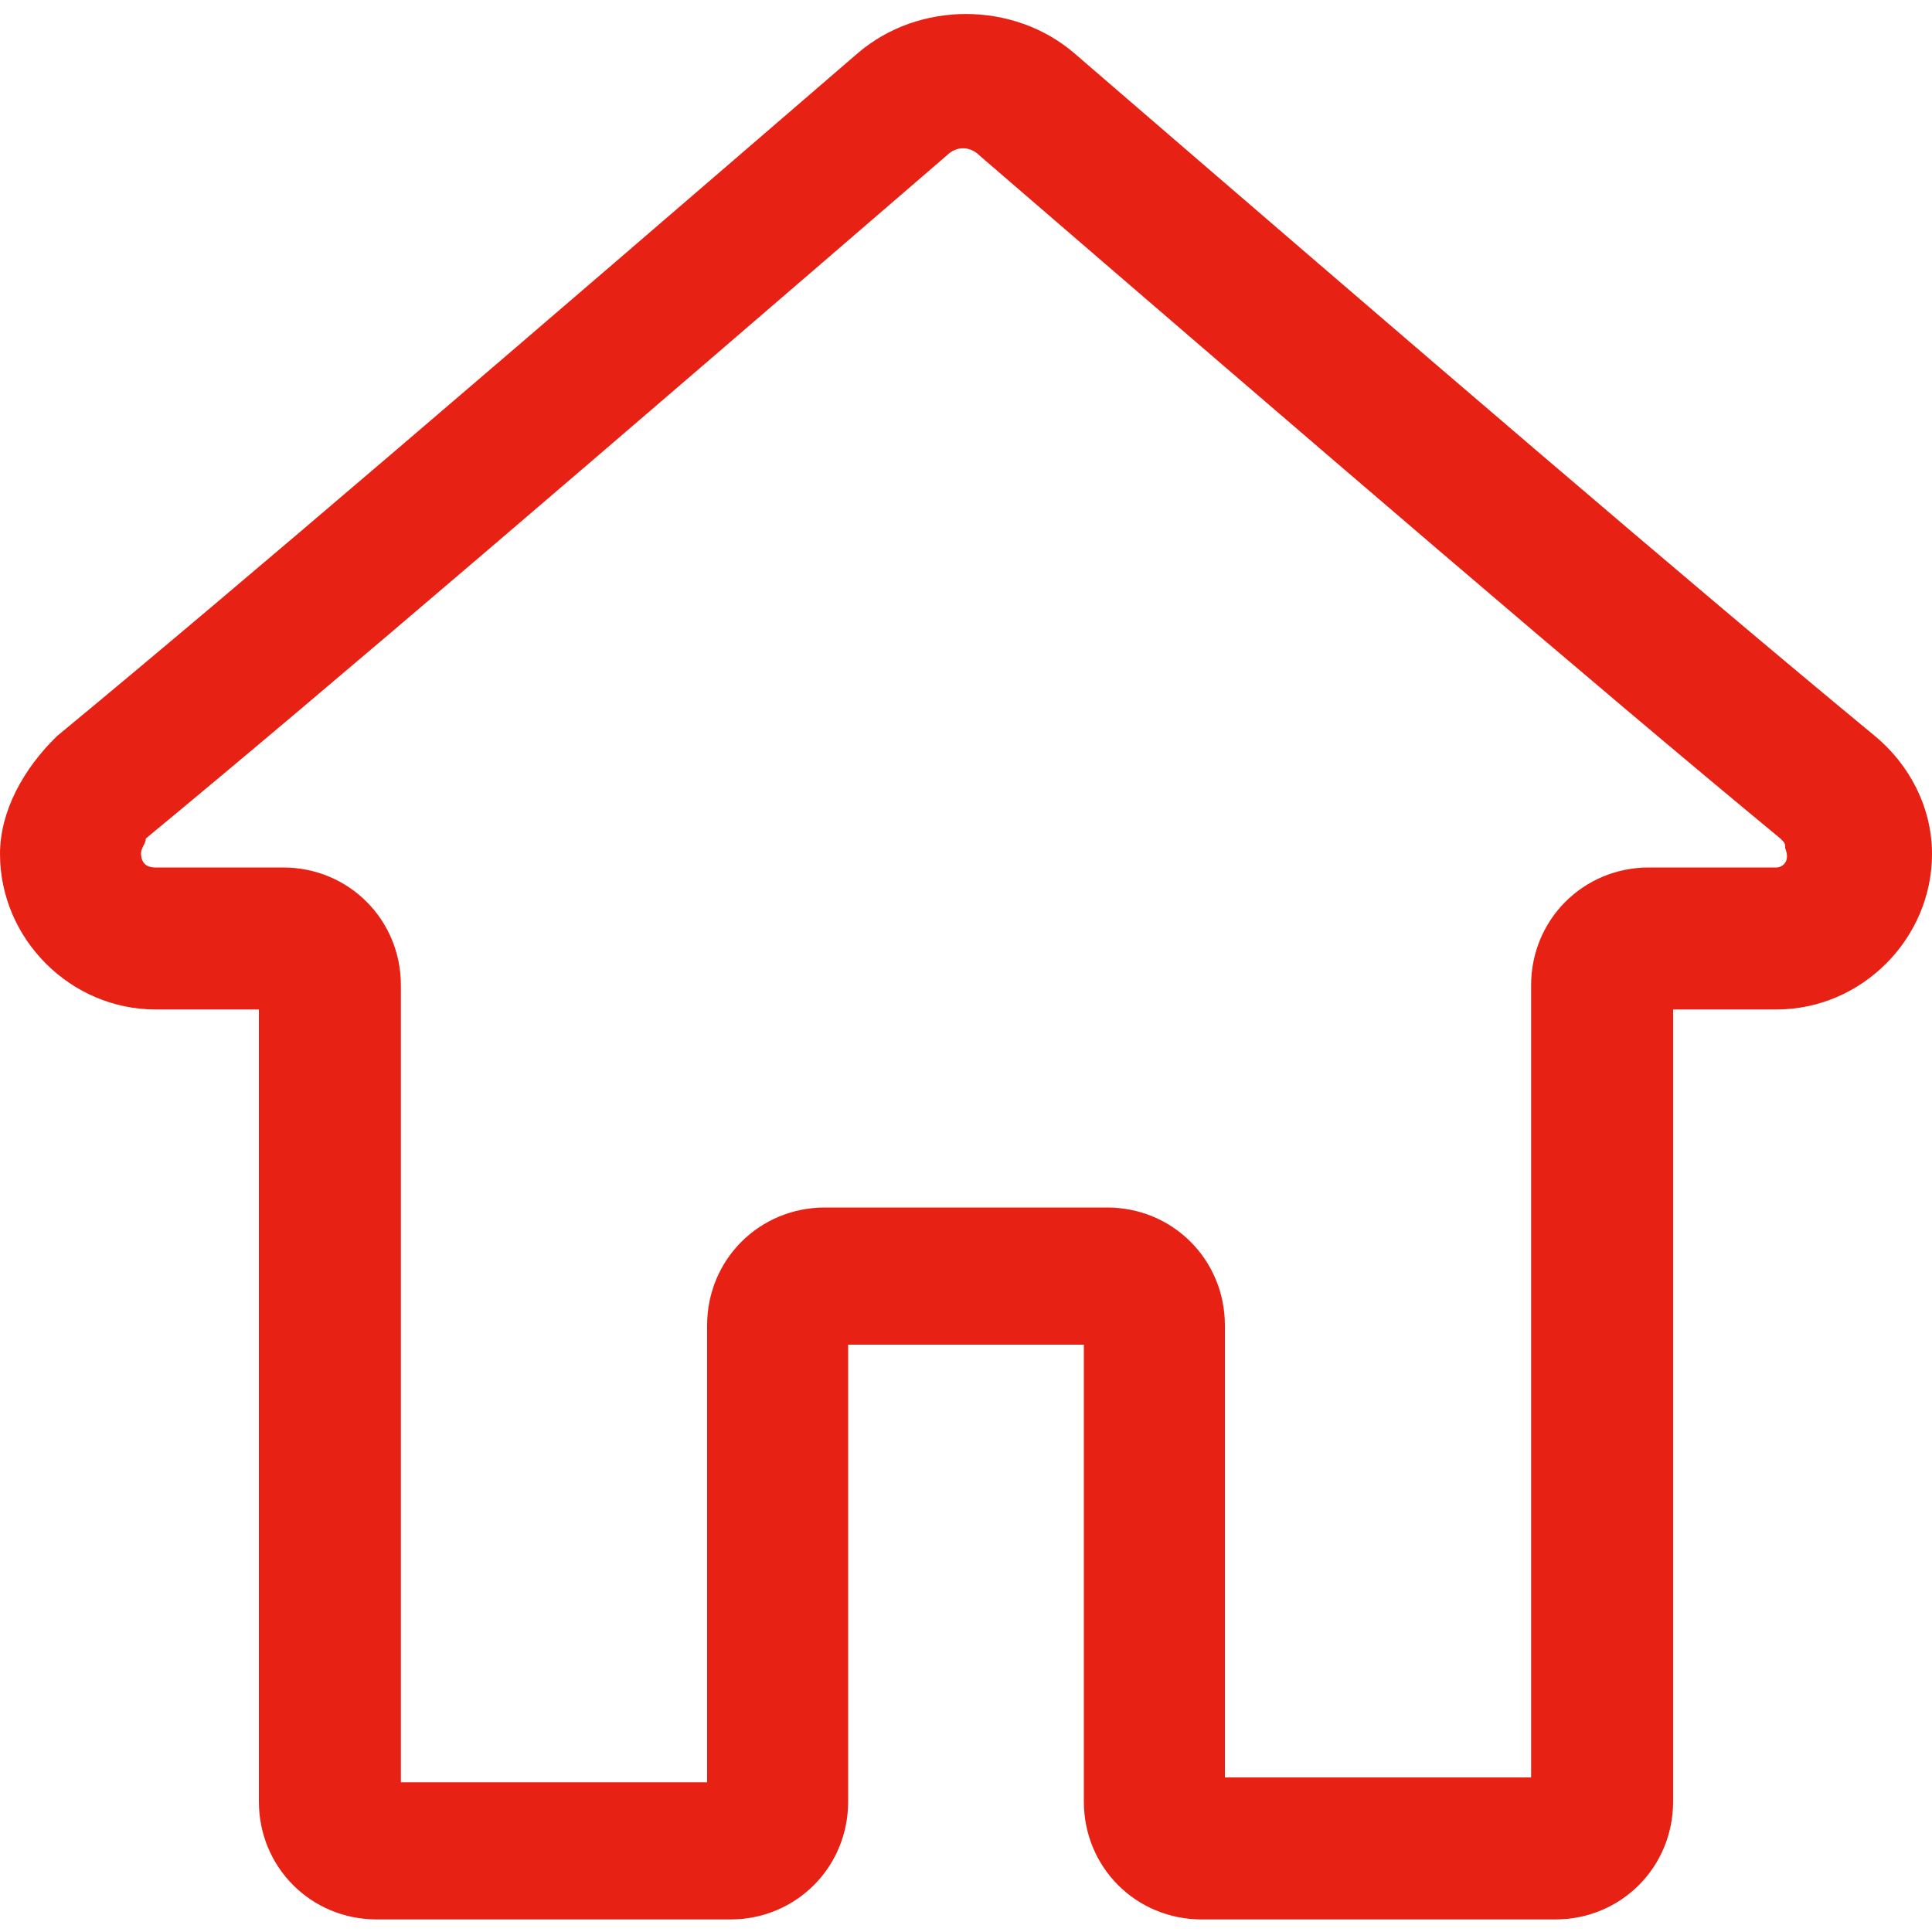 <?xml version="1.0" encoding="utf-8"?>
<!-- Generator: Adobe Illustrator 26.0.0, SVG Export Plug-In . SVG Version: 6.00 Build 0)  -->
<svg version="1.1" id="图层_1" xmlns="http://www.w3.org/2000/svg" xmlns:xlink="http://www.w3.org/1999/xlink" x="0px" y="0px"
	 viewBox="0 0 20 20" style="enable-background:new 0 0 20 20;" xml:space="preserve">
<style type="text/css">
	.st0{fill:#E72215;}
</style>
<g>
	<g>
		<g>
			<path class="st0" d="M19.41,7.62c-1.95-1.61-4.73-4-8.29-7.07c-0.63-0.54-1.61-0.54-2.24,0C5.32,3.62,2.54,6.01,0.59,7.62
				C0.24,7.96,0,8.4,0,8.84c0,0.88,0.73,1.61,1.61,1.61h1.07v8.2c0,0.68,0.54,1.22,1.22,1.22h3.66c0.68,0,1.22-0.54,1.22-1.22v-4.73
				h2.44v4.73c0,0.68,0.54,1.22,1.22,1.22h3.66c0.68,0,1.22-0.54,1.22-1.22v-8.2h1.07c0.88,0,1.61-0.73,1.61-1.61
				C20,8.35,19.76,7.91,19.41,7.62L19.41,7.62z M18.39,8.98h-1.32c-0.68,0-1.22,0.54-1.22,1.22v8.2h-3.17v-4.68
				c0-0.68-0.54-1.22-1.22-1.22H8.54c-0.68,0-1.22,0.54-1.22,1.22v4.73H4.15V10.2c0-0.68-0.54-1.22-1.22-1.22H1.61
				c-0.1,0-0.15-0.05-0.15-0.15c0-0.05,0.05-0.1,0.05-0.15c1.95-1.61,4.73-4,8.29-7.07c0.1-0.1,0.24-0.1,0.34,0
				c3.56,3.07,6.34,5.46,8.29,7.07c0.05,0.05,0.05,0.05,0.05,0.1C18.54,8.93,18.44,8.98,18.39,8.98L18.39,8.98z M18.39,8.98"/>
		</g>
	</g>
</g>
</svg>
